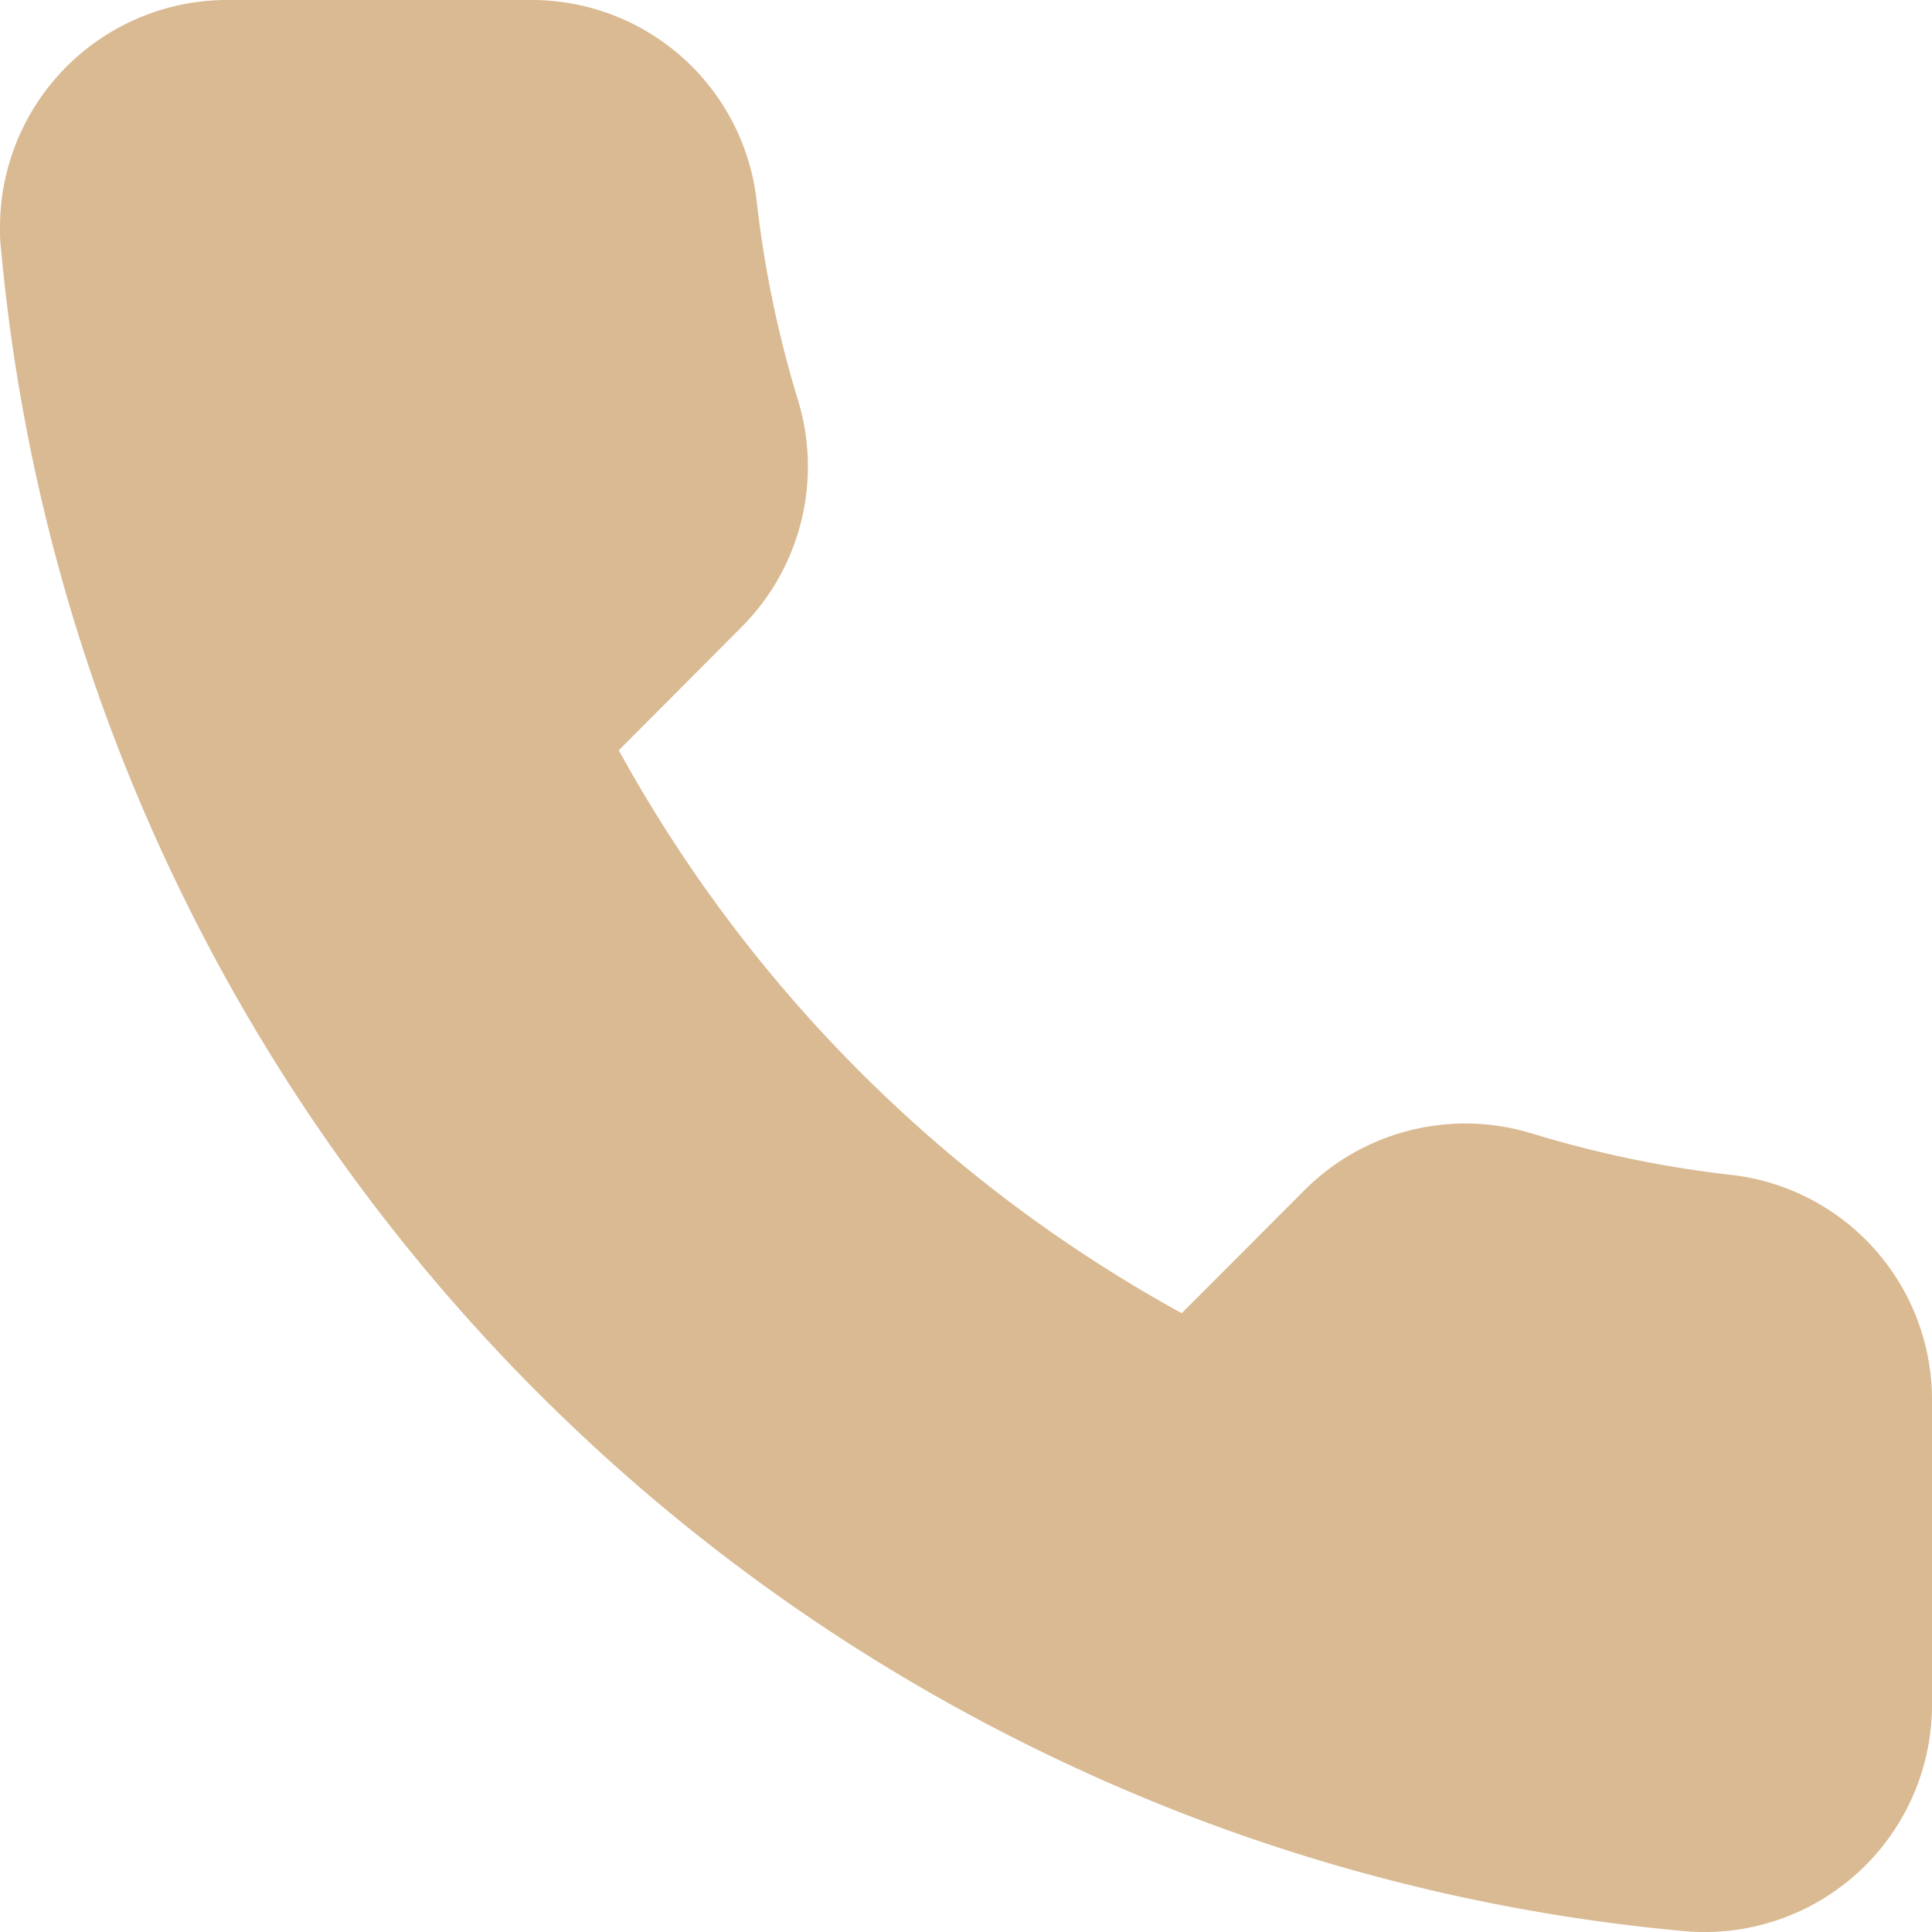 <svg xmlns="http://www.w3.org/2000/svg" viewBox="0 0 16.148 16.148"><path fill="#d9ba92" d="M14.47 9.82a9.241 9.241 0 0 1-1.662-.345 1.9 1.9 0 0 0-1.9.468l-1.031 1.033a11.9 11.9 0 0 1-4.705-4.705L6.2 5.239a1.9 1.9 0 0 0 .468-1.9 9.267 9.267 0 0 1-.344-1.662A1.892 1.892 0 0 0 4.444 0H1.9A1.9 1.9 0 0 0 0 1.9c0 .058 0 .116.008.174a15.453 15.453 0 0 0 1.44 5.246A15.567 15.567 0 0 0 4.5 11.645 15.569 15.569 0 0 0 8.828 14.7a15.448 15.448 0 0 0 5.244 1.44 1.9 1.9 0 0 0 2.076-1.889V11.7a1.892 1.892 0 0 0-1.678-1.88" data-name="Path 3570"/></svg>